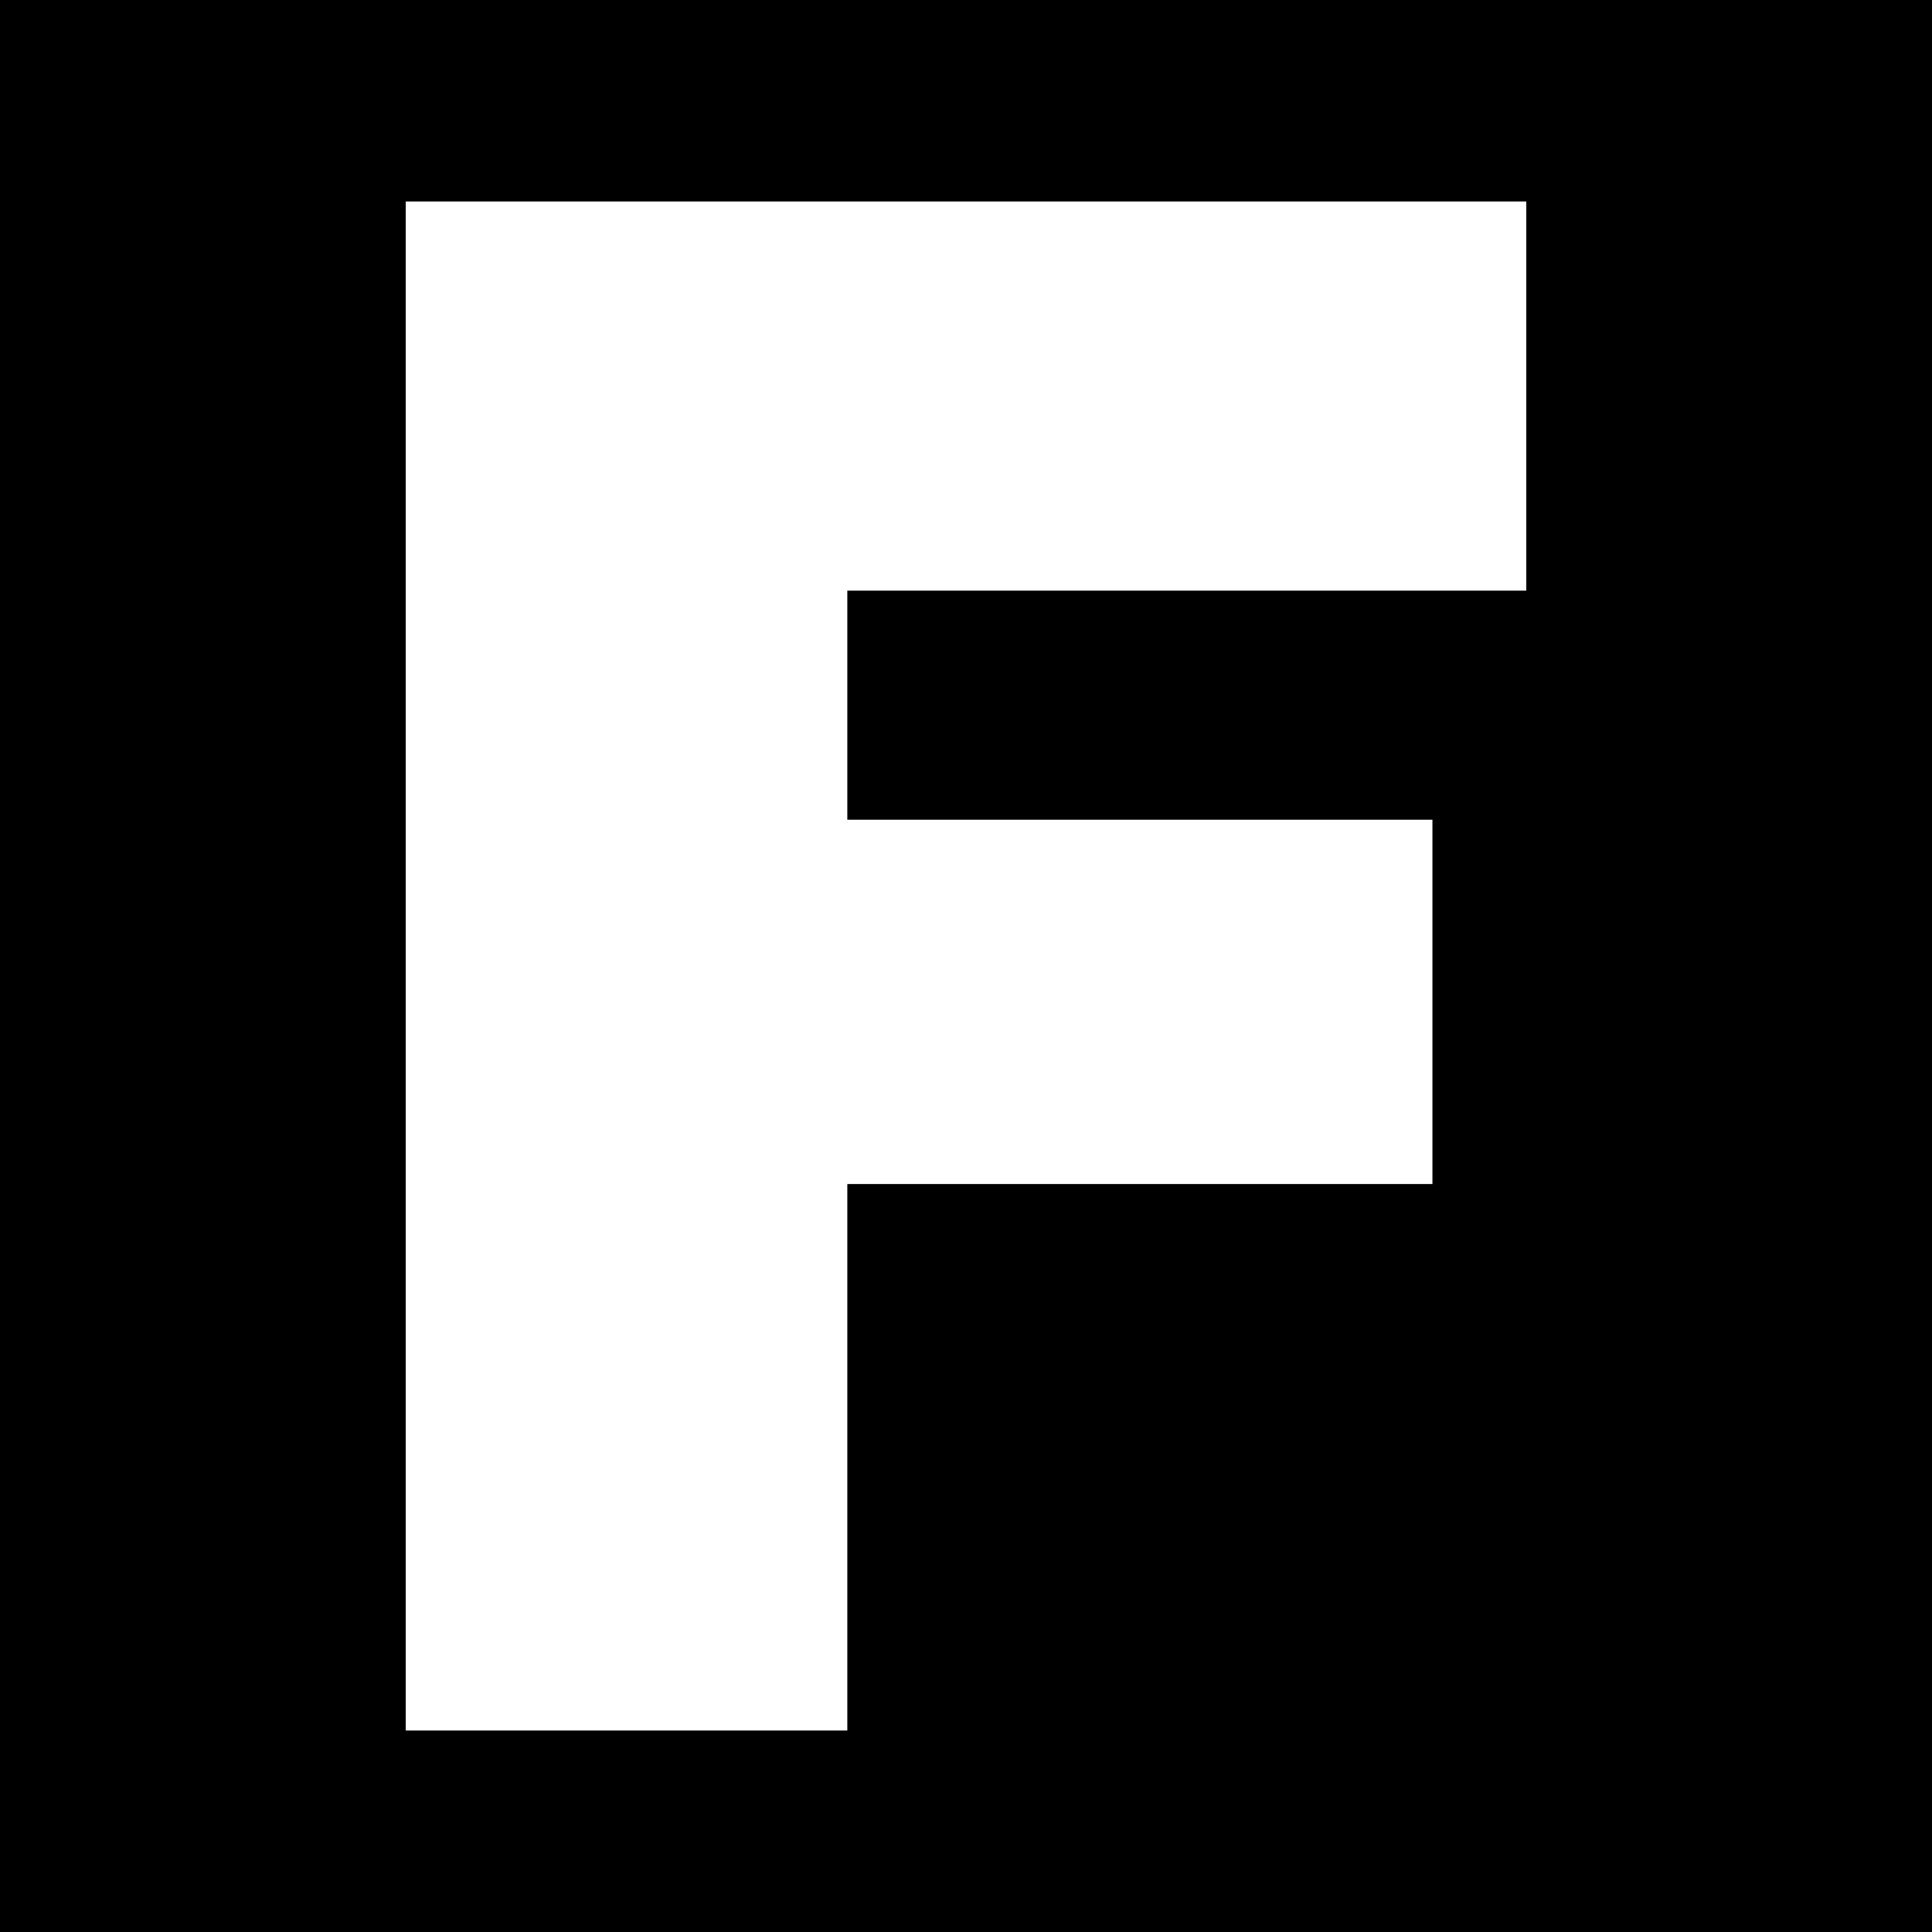 <?xml version="1.0" standalone="no"?>
<!DOCTYPE svg PUBLIC "-//W3C//DTD SVG 20010904//EN"
 "http://www.w3.org/TR/2001/REC-SVG-20010904/DTD/svg10.dtd">
<svg version="1.0" xmlns="http://www.w3.org/2000/svg"
 width="700pt" height="700pt" viewBox="0 0 700 700"
 preserveAspectRatio="xMidYMid meet">
<g transform="translate(0,700) scale(0.1,-0.1)"
fill="#000000" stroke="none">
<path d="M0 3500 l0 -3500 3500 0 3500 0 0 3500 0 3500 -3500 0 -3500 0 0
-3500z m5530 2065 l0 -705 -1230 0 -1230 0 0 -415 0 -415 1060 0 1060 0 0
-660 0 -660 -1060 0 -1060 0 0 -990 0 -990 -800 0 -800 0 0 2770 0 2770 2030
0 2030 0 0 -705z"/>
</g>
</svg>
